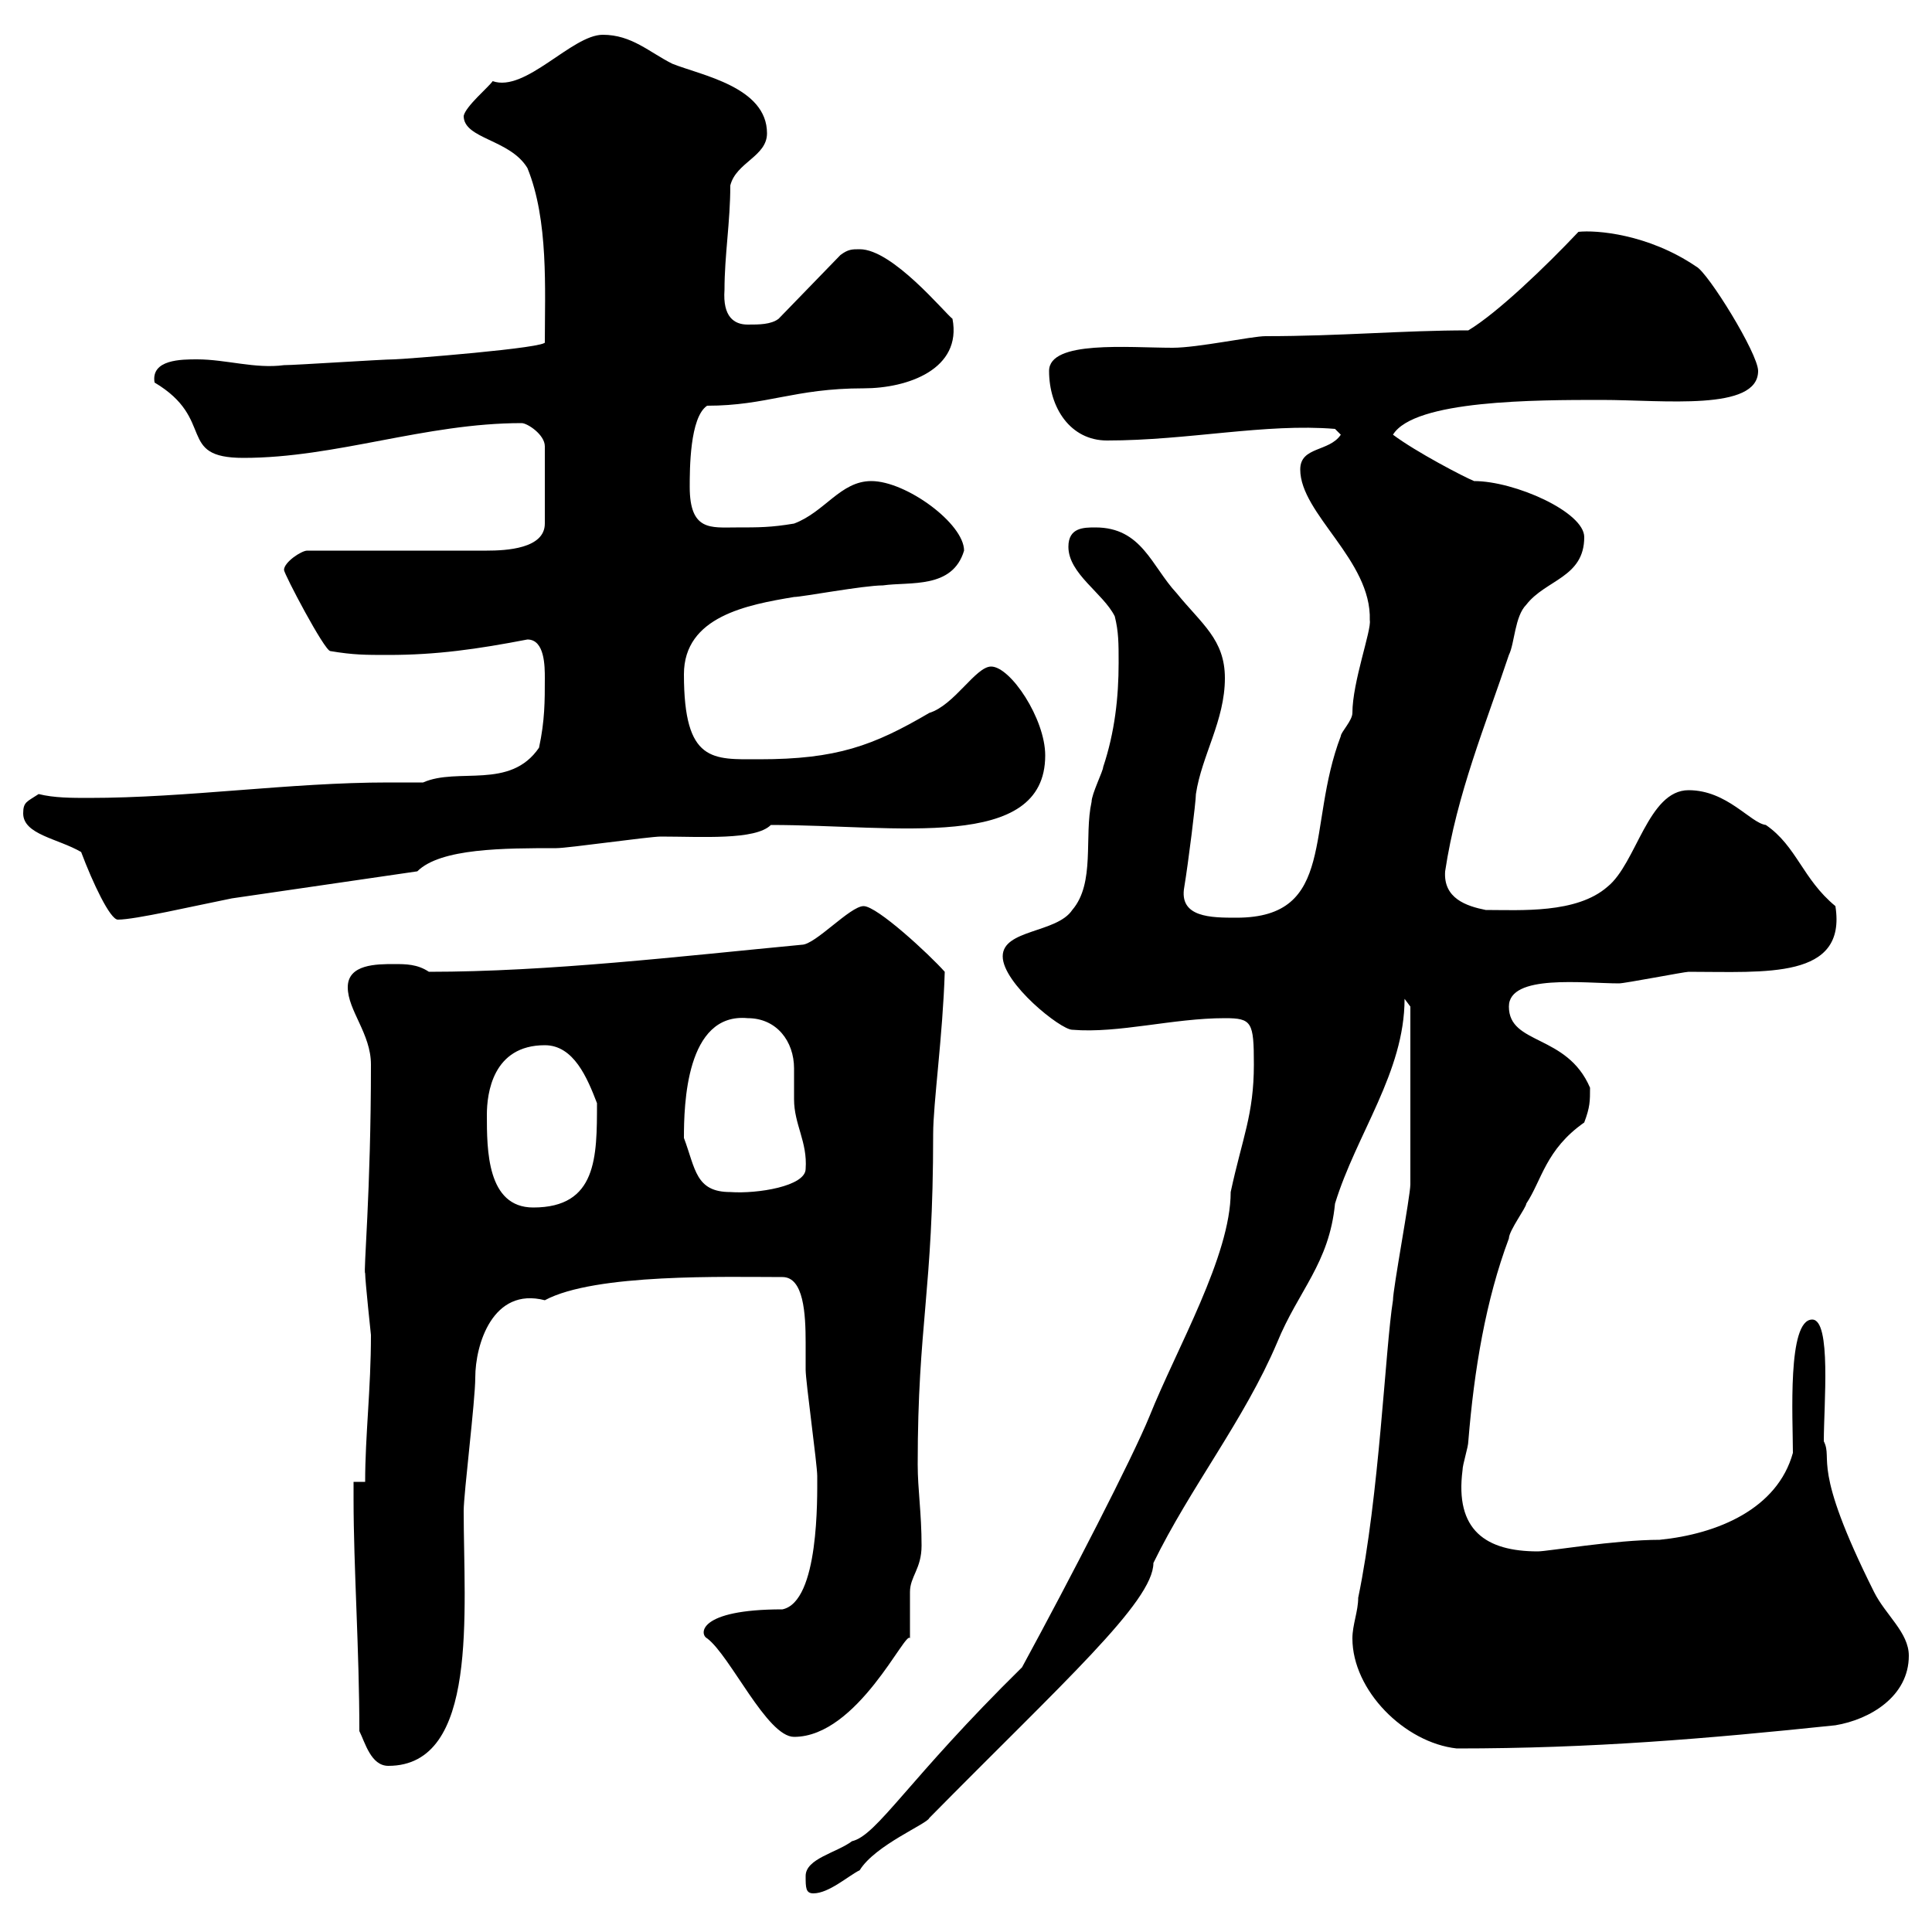 <svg xmlns="http://www.w3.org/2000/svg" xmlns:xlink="http://www.w3.org/1999/xlink" width="300" height="300"><path d="M125.10 291.30C125.10 293.10 125.10 294 126.30 294C128.70 294 131.70 291.30 133.50 290.40C135.90 286.50 144 283.20 144.30 282.30C165 261.30 179.10 248.70 179.10 242.70C184.80 231 193.20 220.50 198.30 208.50C201.60 200.40 206.40 196.20 207.30 186.90C210.60 176.10 218.10 166.50 218.10 155.10L219 156.30C219 162.90 219 178.50 219 183.90C219 185.70 216.30 200.10 216.30 201.90C215.10 209.40 214.20 232.20 210.90 248.10C210.90 250.20 210 252.30 210 254.40C210 262.50 218.10 270.60 226.20 271.50C247.20 271.50 264.90 270 285 267.90C290.40 267 296.40 263.40 296.40 257.10C296.40 253.50 292.80 250.80 291 247.20C281.10 227.40 284.70 226.80 283.20 223.80C283.20 218.10 284.40 204.90 281.40 204.90C277.50 204.90 278.40 220.20 278.40 225.60C276 234.30 266.70 238.20 257.70 239.10C250.80 239.10 240.30 240.90 238.80 240.90C230.70 240.90 225.90 237.60 227.10 228.30C227.10 227.40 228 224.70 228 223.80C228.90 212.70 230.70 201.90 234.30 192.30C234.30 191.10 237 187.50 237 186.90C239.40 183.30 240 178.50 246 174.30C246.90 171.90 246.90 171 246.90 168.90C243.30 160.50 234.30 162.30 234.30 156.30C234.30 151.20 246 152.70 251.40 152.70C252.30 152.70 261.60 150.90 262.20 150.90C274.20 150.90 286.80 152.10 285 140.70C279.90 136.50 279 131.40 274.20 128.10C271.80 127.80 268.20 122.70 262.20 122.70C255.90 122.70 254.10 134.10 249.60 137.70C244.80 141.90 236.10 141.30 230.70 141.30C227.70 140.70 224.10 139.50 224.40 135.30C226.20 123.30 230.70 112.50 234.30 101.70C235.20 99.90 235.20 95.70 237 93.90C240 90 246 89.70 246 83.40C246 79.50 235.20 74.70 228.90 74.70C227.40 74.10 219.90 70.20 216.30 67.50C219.60 62.10 238.50 62.10 248.70 62.10C258.30 62.10 273 63.90 273 57.60C273 54.90 265.20 42.30 263.40 41.40C255.90 36.30 247.80 35.70 245.10 36C240 41.40 232.50 48.60 228 51.30C217.80 51.30 208.20 52.20 196.50 52.20C194.40 52.20 186 54 182.10 54C175.20 54 162.90 52.80 162.90 57.60C162.90 63.30 166.20 68.40 171.90 68.40C184.50 68.40 196.50 65.70 207.30 66.60L208.20 67.50C206.40 70.20 201.90 69.30 201.90 72.90C201.90 79.80 213 87 212.70 96.30C213 97.80 210 105.90 210 110.70C210 111.90 208.20 113.70 208.20 114.30C202.80 128.40 207.60 142.50 192 142.50C188.10 142.50 183 142.50 183.90 137.70C184.50 134.10 185.70 124.50 185.70 123.30C186.60 117.30 190.20 111.90 190.20 105.30C190.20 99.30 186.60 96.90 182.70 92.10C178.80 87.90 177.30 81.90 170.10 81.90C168.30 81.90 165.90 81.90 165.90 84.90C165.90 89.10 171.30 92.10 173.10 95.70C173.70 98.10 173.70 99.90 173.70 102.90C173.70 108.30 173.10 113.70 171.30 119.10C171.30 119.70 169.50 123.30 169.50 124.50C168.30 129.90 170.10 137.10 166.50 141.30C164.10 144.90 155.70 144.30 155.70 148.50C155.70 152.70 164.70 159.90 166.50 159.90C173.70 160.50 182.10 158.10 190.20 158.10C194.40 158.10 194.70 158.70 194.70 165.30C194.70 173.10 192.90 176.70 191.10 185.10C191.10 195 182.70 209.40 178.50 219.90C175.80 226.50 166.20 245.10 158.70 258.90C141 276.30 136.20 285 132.30 285.90C129.90 287.70 125.10 288.60 125.10 291.30ZM55.80 268.80C56.70 270.60 57.60 274.20 60.30 274.20C74.40 274.20 72 250.20 72 234.60C72 231.90 73.80 217.50 73.80 213.90C73.80 208.80 76.50 199.80 84.60 201.90C92.40 197.70 112.80 198.30 121.50 198.30C124.80 198.30 125.10 204 125.10 208.50C125.10 210.30 125.10 212.10 125.10 212.70C125.10 214.50 126.90 227.40 126.90 229.20C126.90 232.50 127.20 248.70 121.50 249.90C108.30 249.90 108.60 253.80 109.80 254.40C113.40 257.10 119.10 269.70 123.30 269.70C133.20 269.70 140.70 252.90 141.30 254.40C141.30 253.50 141.30 248.10 141.30 247.20C141.30 244.80 143.10 243.60 143.10 240C143.10 234.90 142.50 231.30 142.50 227.40C142.50 205.50 144.90 200.70 144.90 176.10C144.90 171.30 146.40 160.80 146.70 150.90C144.30 148.20 136.20 140.70 134.10 140.70C132 140.70 126.60 146.70 124.50 146.70C105.60 148.50 85.20 150.90 66.60 150.90C64.80 149.70 63 149.70 61.20 149.70C58.50 149.70 54 149.70 54 153.30C54 156.90 57.60 160.50 57.60 165.30C57.60 185.10 56.40 197.70 56.70 197.70C56.70 198.90 57.60 207.30 57.60 207.30C57.60 215.70 56.70 222.90 56.70 230.10L54.90 230.10C54.90 230.10 54.90 232.80 54.90 232.80C54.90 243.30 55.80 256.20 55.80 268.80ZM75.60 173.10C75.60 169.80 76.50 162.30 84.60 162.30C89.10 162.30 91.20 167.40 92.70 171.30C92.70 179.70 92.70 187.50 82.80 187.50C75.60 187.50 75.60 178.50 75.60 173.10ZM106.20 176.70C106.20 171.60 106.50 157.20 116.10 158.10C120.60 158.10 123.30 161.70 123.30 165.90C123.30 167.70 123.30 169.50 123.30 170.70C123.30 174.60 125.40 177.30 125.10 181.50C125.10 184.20 117.60 185.40 113.40 185.10C108 185.10 108 181.50 106.20 176.70ZM12.60 132.30C14.40 137.10 17.10 142.80 18.30 142.80C21 142.80 30 140.70 36 139.50L64.80 135.30C68.40 131.70 78.30 131.70 86.40 131.70C88.20 131.70 100.80 129.90 102.60 129.90C108.90 129.90 117.30 130.50 119.70 128.10C139.20 128.10 162.30 132.30 162.30 117.30C162.30 111.60 156.90 103.50 153.90 103.50C151.50 103.50 148.20 109.50 144.30 110.70C135.60 115.80 129.90 117.90 117.90 117.90C110.70 117.90 106.20 118.50 106.20 104.70C106.20 95.70 116.10 93.90 123.30 92.70C124.50 92.70 134.10 90.90 137.10 90.90C141.30 90.30 147.90 91.50 149.70 85.50C149.70 81.30 140.70 74.70 135.30 74.70C130.50 74.70 128.10 79.50 123.30 81.30C119.70 81.90 117.90 81.90 114.30 81.90C110.40 81.90 107.10 82.50 107.10 75.60C107.10 72.90 107.10 64.80 109.80 63C119.10 63 123.30 60.30 134.10 60.30C141 60.30 149.40 57.30 147.90 49.50C146.70 48.60 138.60 38.70 133.50 38.70C132.30 38.70 131.70 38.70 130.50 39.60L120.90 49.50C119.70 50.40 117.90 50.40 116.10 50.40C114 50.40 112.20 49.20 112.50 45C112.50 39.60 113.40 34.50 113.40 28.80C114.30 25.20 119.10 24.30 119.10 20.70C119.10 13.50 108.90 11.70 104.40 9.90C100.80 8.10 98.10 5.40 93.60 5.40C88.80 5.40 81.60 14.40 76.50 12.60C75.90 13.50 72.30 16.50 72 18C72 21.60 79.20 21.60 81.90 26.10C85.20 34.20 84.60 45 84.60 53.10C85.50 54 62.40 55.80 61.20 55.80C59.40 55.80 45.90 56.70 44.10 56.70C39.60 57.30 35.10 55.80 30.60 55.80C28.20 55.80 23.40 55.80 24 59.40C33.60 65.10 27.30 71.10 37.80 71.10C52.20 71.10 66 65.70 81 65.70C81.90 65.70 84.60 67.50 84.60 69.30L84.60 81.30C84.60 85.20 78.60 85.50 75.60 85.50L47.70 85.50C46.80 85.50 44.10 87.30 44.10 88.50C44.10 89.10 50.40 101.10 51.30 101.10C54.90 101.70 56.70 101.70 60.30 101.70C67.80 101.70 74.10 100.80 81.90 99.30C84.60 99.30 84.60 103.50 84.60 105.30C84.60 108.90 84.60 111.90 83.70 116.10C79.20 122.70 71.10 119.10 65.70 121.50C63.90 121.50 62.10 121.50 60.30 121.50C45 121.50 29.10 123.90 13.80 123.90C11.10 123.90 8.40 123.90 6 123.30C4.20 124.50 3.60 124.50 3.60 126.30C3.60 129.60 9 130.20 12.60 132.30Z"/></svg>
